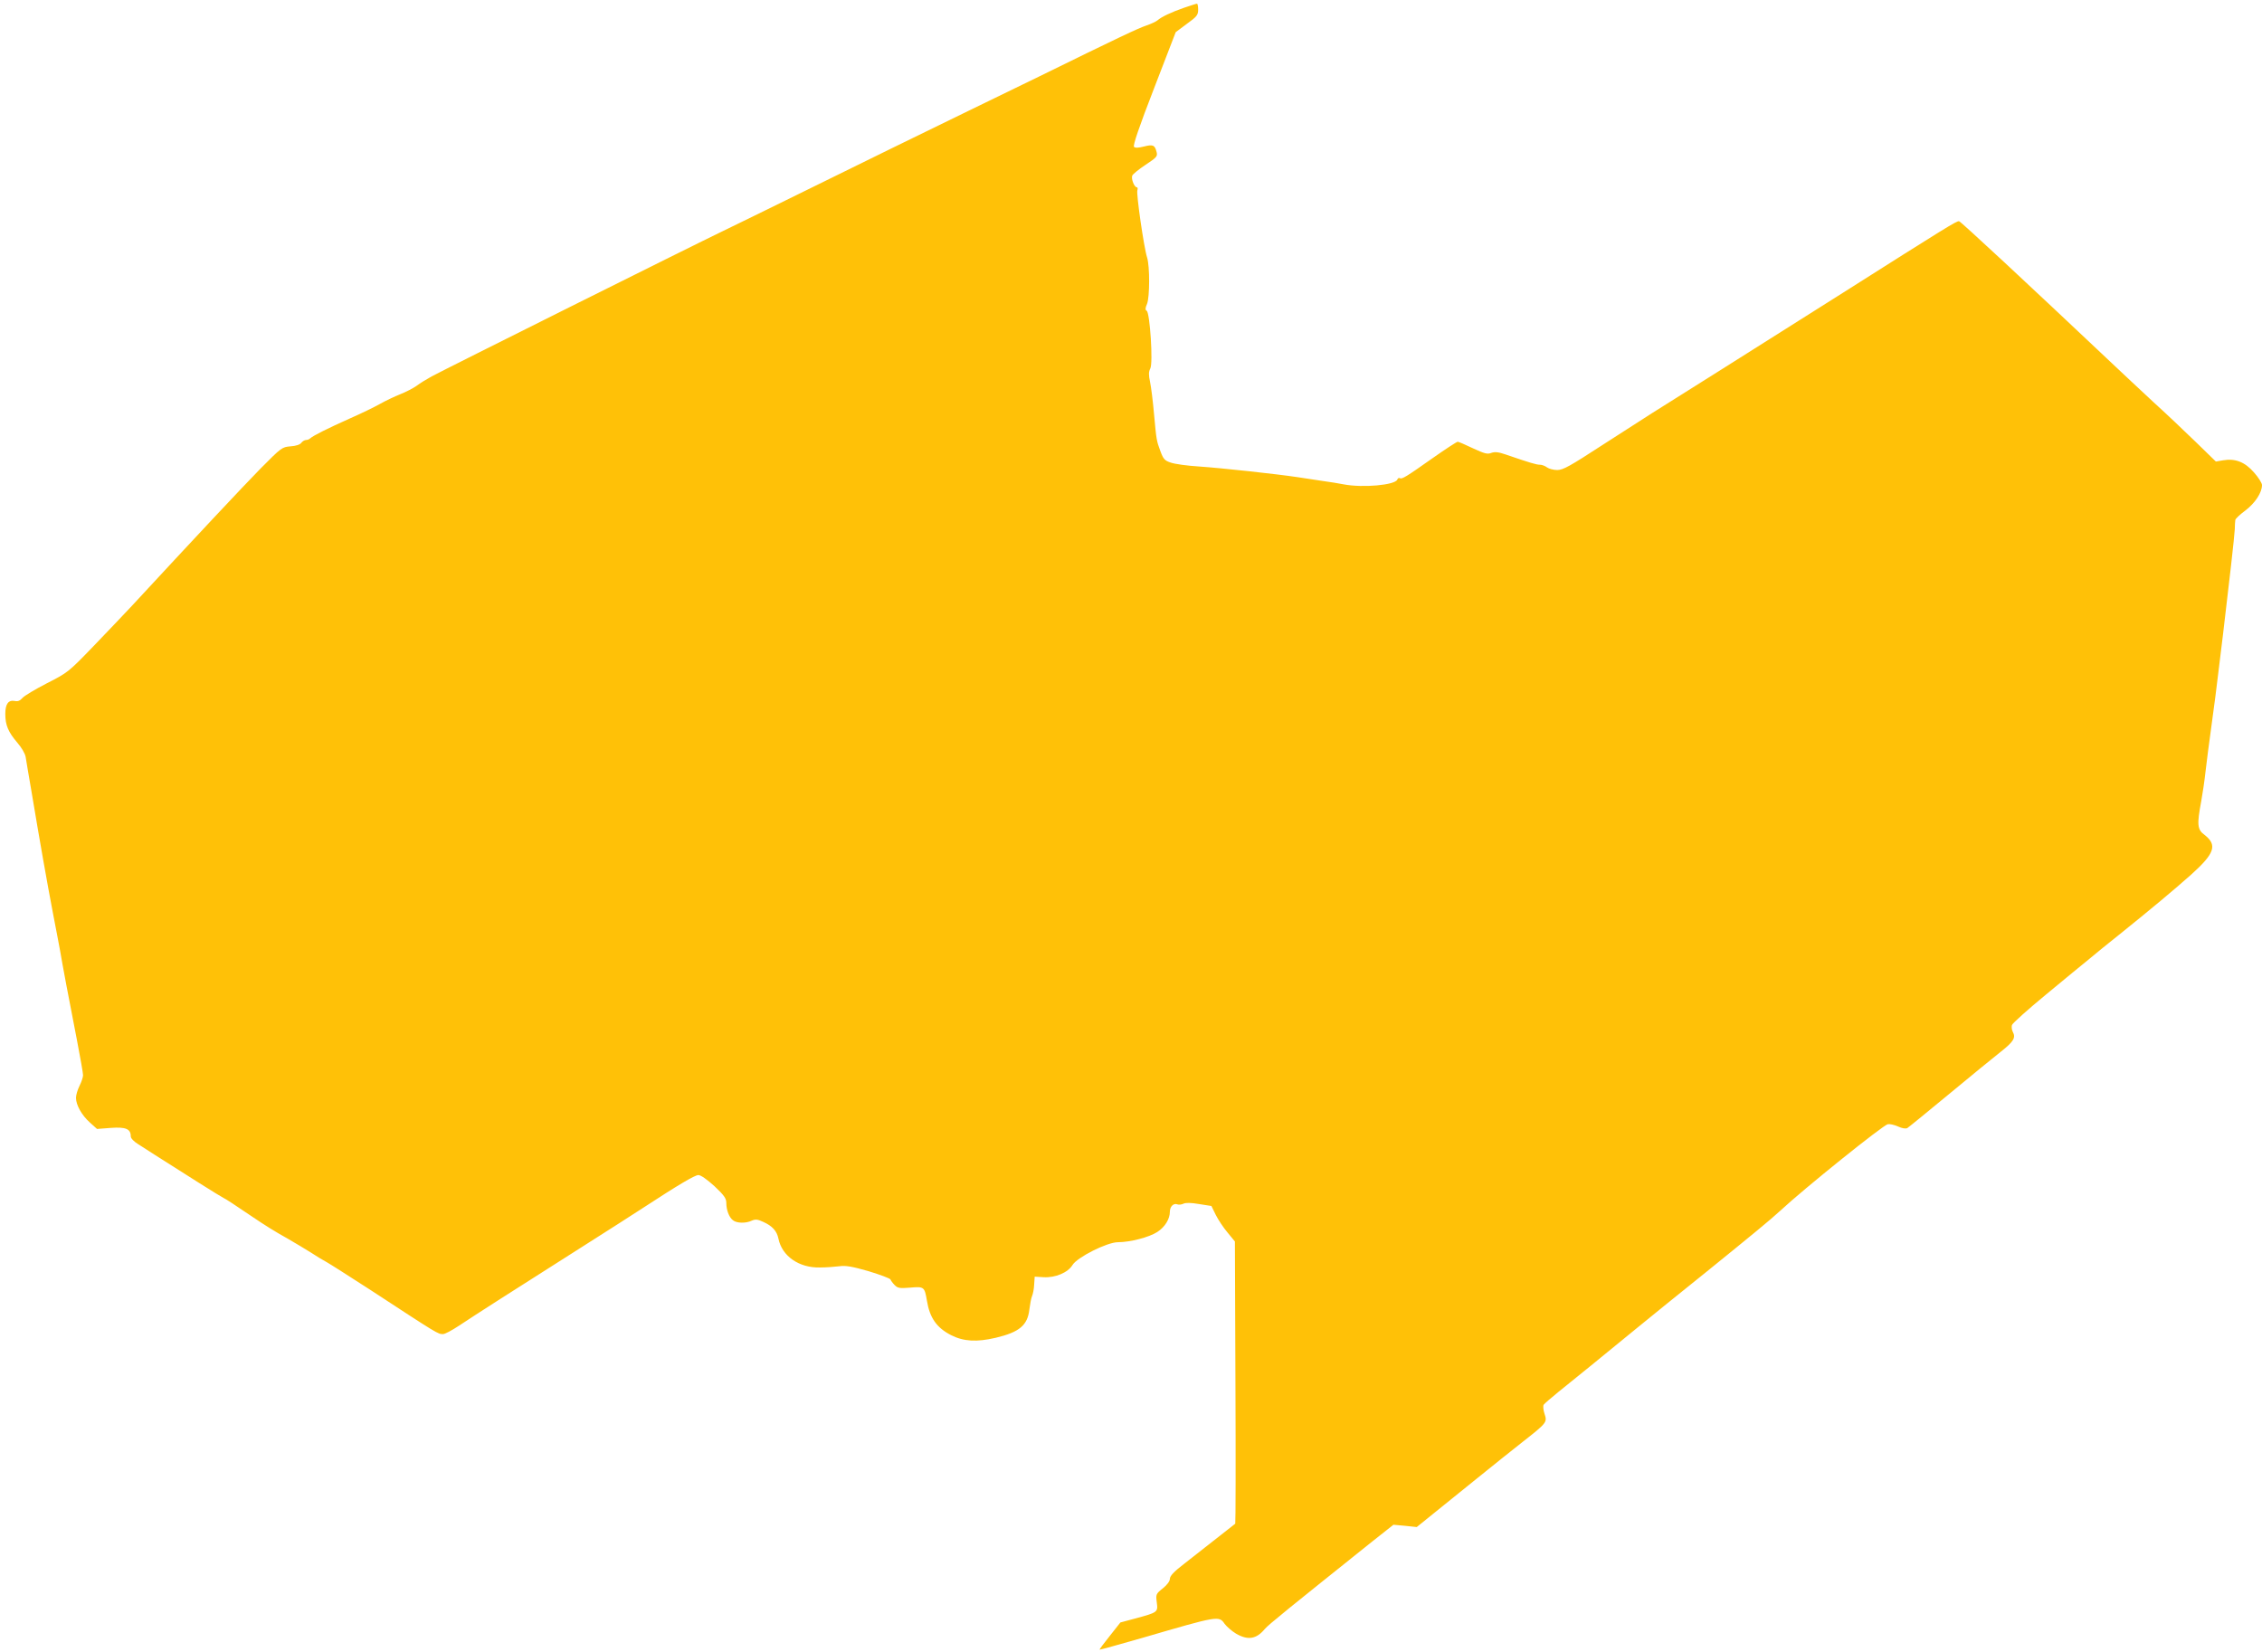<?xml version="1.0" standalone="no"?>
<!DOCTYPE svg PUBLIC "-//W3C//DTD SVG 20010904//EN"
 "http://www.w3.org/TR/2001/REC-SVG-20010904/DTD/svg10.dtd">
<svg version="1.0" xmlns="http://www.w3.org/2000/svg"
 width="1280pt" height="935pt" viewBox="0 0 1280 935"
 preserveAspectRatio="xMidYMid meet">
<g transform="translate(0,935) scale(0.1,-0.1)"
fill="#ffc107" stroke="none">
<path d="M6700 9306 c-72 -25 -127 -51 -150 -71 -8 -7 -36 -20 -62 -29 -48
-16 -160 -69 -608 -289 -135 -66 -312 -152 -395 -192 -213 -103 -641 -313
-980 -480 -159 -78 -346 -170 -415 -203 -173 -83 -1583 -787 -1647 -822 -29
-16 -67 -39 -85 -53 -18 -13 -60 -35 -93 -48 -33 -13 -85 -38 -115 -55 -30
-17 -108 -55 -172 -83 -123 -55 -207 -97 -223 -112 -5 -5 -15 -9 -23 -9 -8 0
-20 -7 -27 -16 -7 -10 -30 -18 -61 -20 -48 -4 -51 -6 -170 -126 -102 -104
-371 -391 -728 -777 -44 -47 -143 -151 -220 -231 -138 -143 -143 -147 -261
-207 -66 -34 -128 -71 -138 -83 -13 -15 -26 -21 -43 -17 -37 7 -54 -17 -54
-74 0 -63 17 -102 68 -162 23 -26 44 -62 47 -80 3 -17 18 -111 35 -207 44
-264 87 -508 120 -680 17 -85 34 -180 40 -210 12 -72 51 -280 95 -504 19 -99
35 -189 35 -201 0 -11 -9 -38 -20 -60 -11 -22 -20 -52 -20 -68 0 -40 32 -98
79 -140 l40 -36 79 6 c84 6 112 -6 112 -48 0 -11 17 -29 43 -45 23 -15 65 -41
92 -59 161 -103 380 -241 389 -244 10 -4 64 -39 164 -107 71 -48 123 -81 202
-125 41 -24 100 -59 130 -78 30 -20 70 -44 89 -54 18 -10 131 -82 250 -159
382 -250 379 -248 408 -248 11 0 50 21 88 46 102 68 309 200 665 426 173 110
344 219 380 243 199 130 292 185 312 185 14 0 49 -25 91 -63 55 -52 67 -69 67
-95 0 -40 16 -82 38 -98 21 -17 73 -18 106 -2 21 9 33 8 65 -7 51 -23 77 -51
86 -95 20 -99 117 -166 235 -163 36 0 85 4 110 7 35 5 71 -1 165 -28 66 -20
122 -41 124 -47 2 -6 13 -21 24 -32 17 -17 28 -19 88 -14 78 7 81 4 94 -73 16
-98 55 -154 137 -196 71 -36 145 -40 252 -15 135 32 181 71 191 161 4 30 10
64 15 75 5 11 11 40 12 65 l3 45 50 -3 c67 -4 138 26 164 69 27 44 196 129
257 129 69 0 177 28 223 58 43 28 71 73 71 115 0 29 21 50 43 41 8 -3 24 -1
34 4 12 6 42 6 88 -2 l70 -11 25 -51 c14 -28 44 -73 67 -100 l41 -50 3 -796
c2 -438 1 -799 -1 -801 -9 -7 -205 -161 -288 -226 -59 -45 -82 -70 -82 -86 0
-13 -15 -34 -40 -54 -39 -31 -40 -34 -34 -80 7 -55 6 -56 -124 -91 l-82 -22
-60 -76 c-33 -41 -59 -76 -58 -78 2 -1 111 29 243 67 432 126 432 126 465 79
12 -16 41 -41 64 -55 67 -39 115 -32 163 26 21 25 143 123 613 499 l115 91 66
-6 66 -7 99 80 c54 44 167 135 249 201 83 67 195 157 250 200 139 109 141 112
125 160 -7 21 -9 44 -5 51 4 6 42 39 84 73 85 68 252 204 451 367 71 58 242
197 382 309 257 208 369 300 423 350 133 124 582 485 608 489 11 2 37 -4 57
-13 24 -11 44 -14 53 -9 8 5 115 92 238 194 123 102 254 209 291 238 72 57 86
79 68 112 -6 11 -8 29 -5 39 3 10 90 88 192 172 103 85 214 177 248 204 33 28
107 88 165 134 184 148 311 254 411 343 132 119 147 166 74 223 -41 30 -44 57
-19 190 8 44 19 118 24 165 5 47 21 168 35 270 14 102 30 223 35 270 6 47 19
157 30 245 34 284 64 549 66 590 0 22 2 45 3 52 0 7 26 31 57 54 55 42 94 101
94 144 0 11 -20 43 -45 71 -51 59 -106 81 -175 69 l-41 -7 -112 109 c-62 60
-170 163 -242 228 -71 66 -177 165 -235 220 -489 462 -853 800 -864 803 -13 3
-66 -30 -686 -423 -419 -265 -974 -615 -1053 -664 -32 -20 -156 -100 -277
-178 -186 -121 -225 -143 -258 -143 -21 0 -47 7 -58 15 -10 8 -29 15 -40 15
-20 0 -54 10 -194 58 -41 14 -60 16 -81 9 -22 -9 -39 -4 -104 26 -42 20 -81
37 -86 37 -6 0 -70 -42 -144 -94 -150 -106 -172 -119 -184 -112 -5 3 -11 0
-14 -8 -12 -31 -194 -48 -304 -27 -26 5 -79 14 -118 19 -38 6 -104 16 -145 22
-121 18 -425 51 -555 60 -66 4 -138 14 -160 22 -34 11 -42 20 -58 63 -23 62
-23 63 -37 215 -6 69 -16 149 -22 178 -9 41 -8 58 1 76 17 30 -2 315 -20 327
-9 5 -9 15 2 40 15 38 16 212 0 262 -18 56 -62 362 -55 380 3 9 2 17 -3 17
-14 0 -33 47 -26 66 3 8 37 36 75 61 63 42 69 48 63 72 -10 40 -20 45 -71 32
-32 -8 -50 -9 -57 -2 -7 7 28 111 113 330 l123 319 63 47 c57 41 64 50 64 81
0 19 -3 34 -7 33 -5 0 -37 -11 -73 -23z"/>
</g>
</svg>
